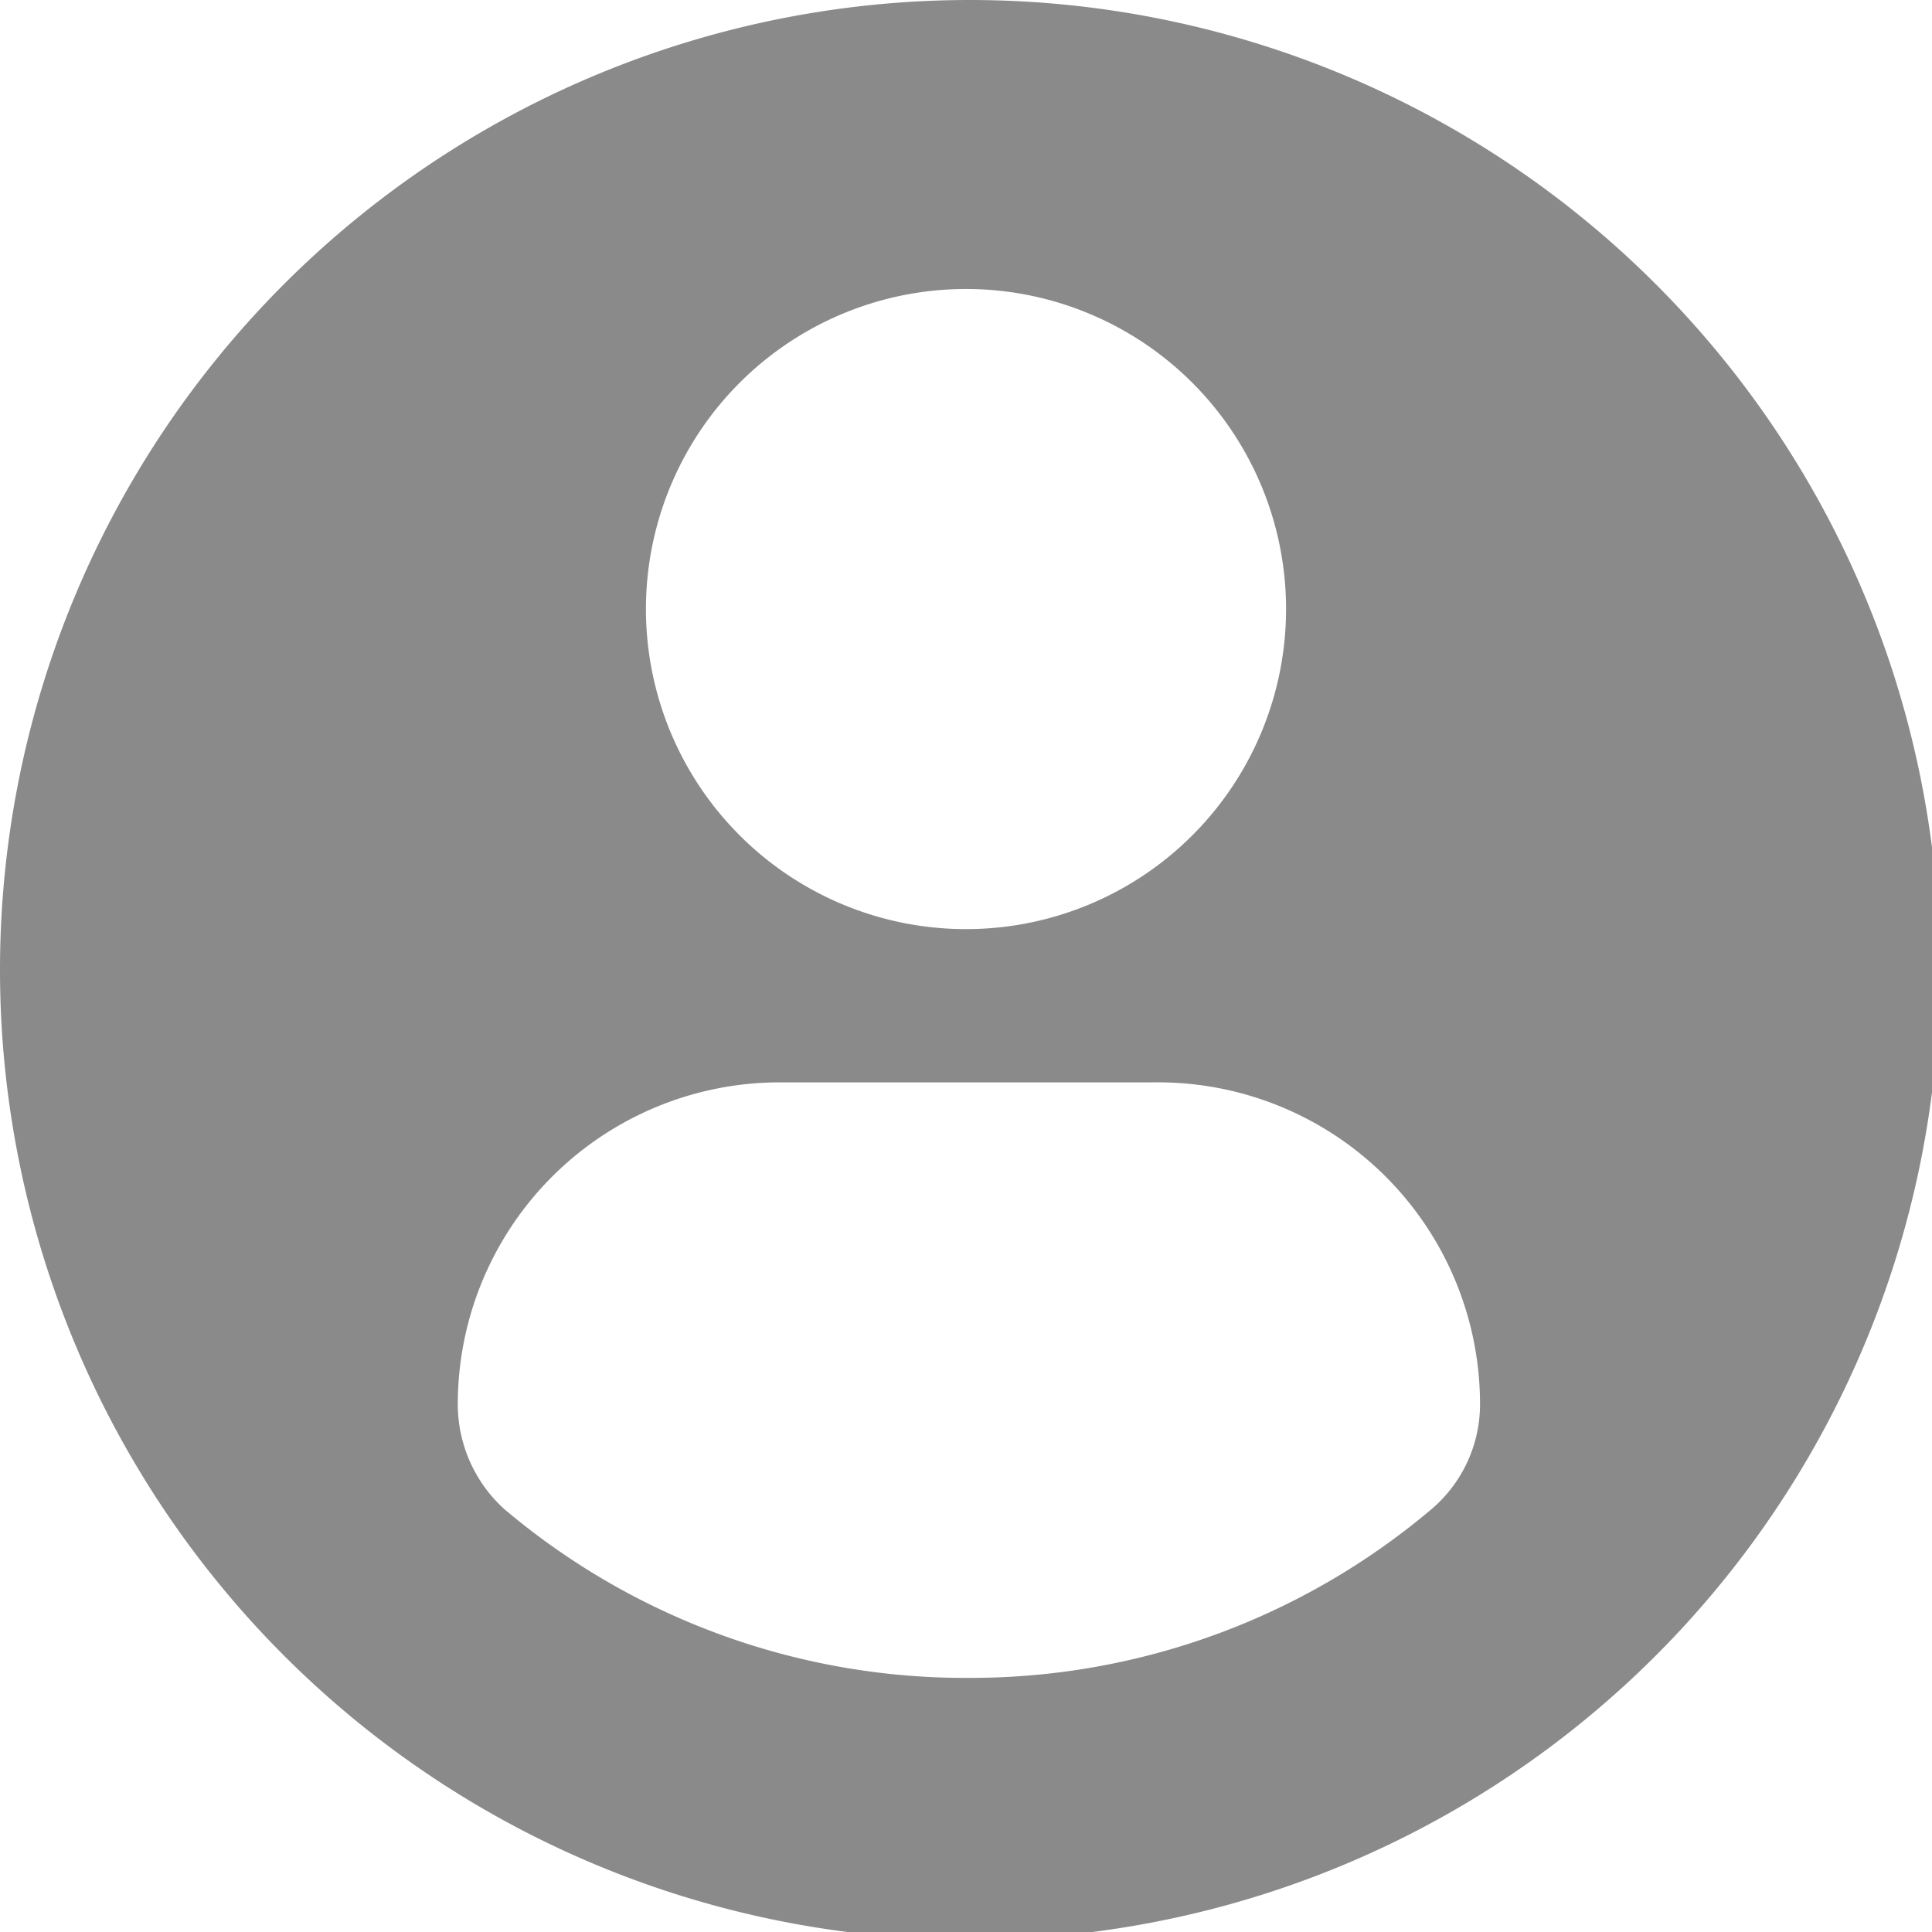 <?xml version="1.0" encoding="UTF-8"?> <svg xmlns="http://www.w3.org/2000/svg" viewBox="0 0 9.96 9.96"><defs><style>.cls-1{fill:#8a8a8a;fill-rule:evenodd;}</style></defs><title>Asset 2</title><g id="Layer_2" data-name="Layer 2"><g id="Layer_1-2" data-name="Layer 1"><path class="cls-1" d="M5,0A5,5,0,1,1,0,5,5,5,0,0,1,5,0ZM5,1.49A1.65,1.65,0,1,0,6.63,3.14,1.65,1.65,0,0,0,5,1.49ZM5,8.65a3.68,3.68,0,0,0,2.38-.87.71.71,0,0,0,.25-.54A1.66,1.66,0,0,0,5.94,5.58H4A1.66,1.66,0,0,0,2.36,7.24a.73.73,0,0,0,.24.54A3.68,3.68,0,0,0,5,8.65Z"></path></g></g></svg> 